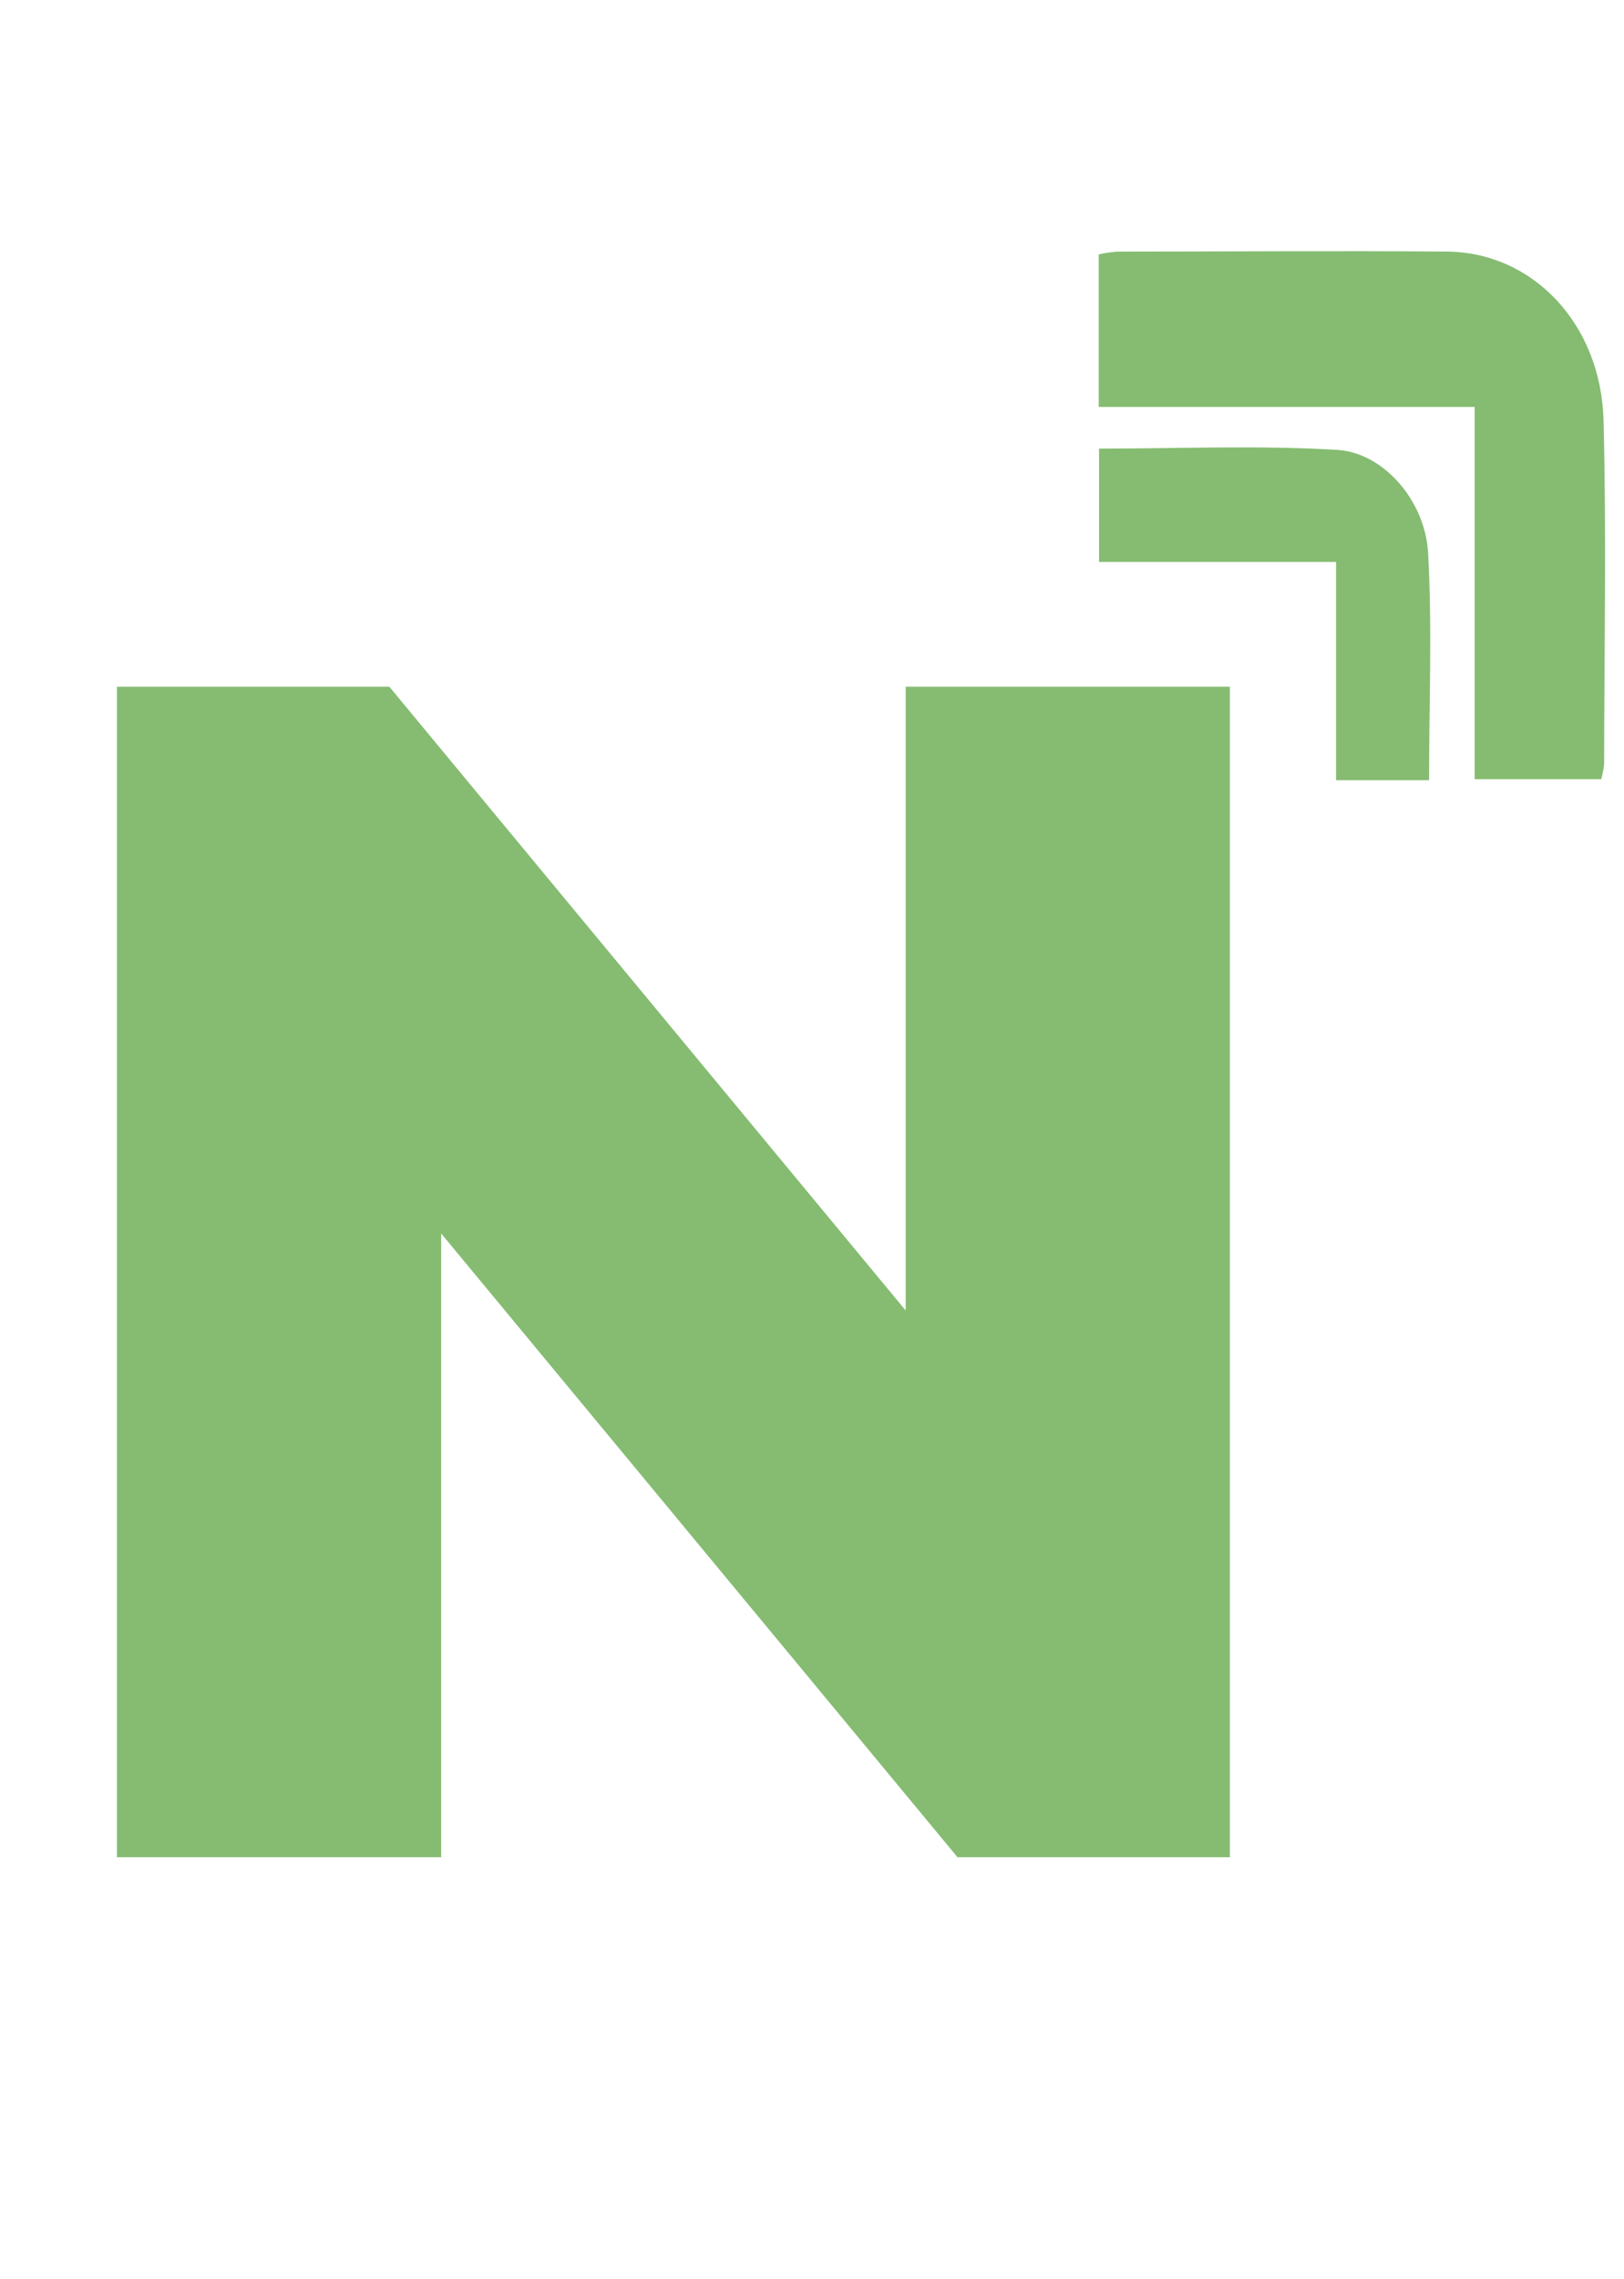 <svg width="77" height="108" viewBox="0 0 77 108" fill="none" xmlns="http://www.w3.org/2000/svg">
<path d="M69.92 19.28H52.095V12.054C52.382 11.989 52.671 11.945 52.963 11.922C58.186 11.922 63.425 11.874 68.633 11.922C72.698 11.97 75.915 15.364 76.031 19.934C76.171 25.352 76.066 30.783 76.058 36.205C76.033 36.449 75.987 36.688 75.919 36.921H69.92V19.28Z" fill="#85BC71"/>
<path d="M67.711 26.182C67.568 23.719 65.592 21.449 63.406 21.317C59.663 21.093 55.904 21.256 52.11 21.256V26.625H63.348V36.969H67.758C67.758 33.268 67.909 29.712 67.711 26.182Z" fill="#85BC71"/>
<path d="M5.546 88V32.539H18.46L49.043 69.46H42.942V32.539H58.313V88H45.399L14.816 51.079H20.917V88H5.546Z" fill="#85BC71"/>
</svg>
